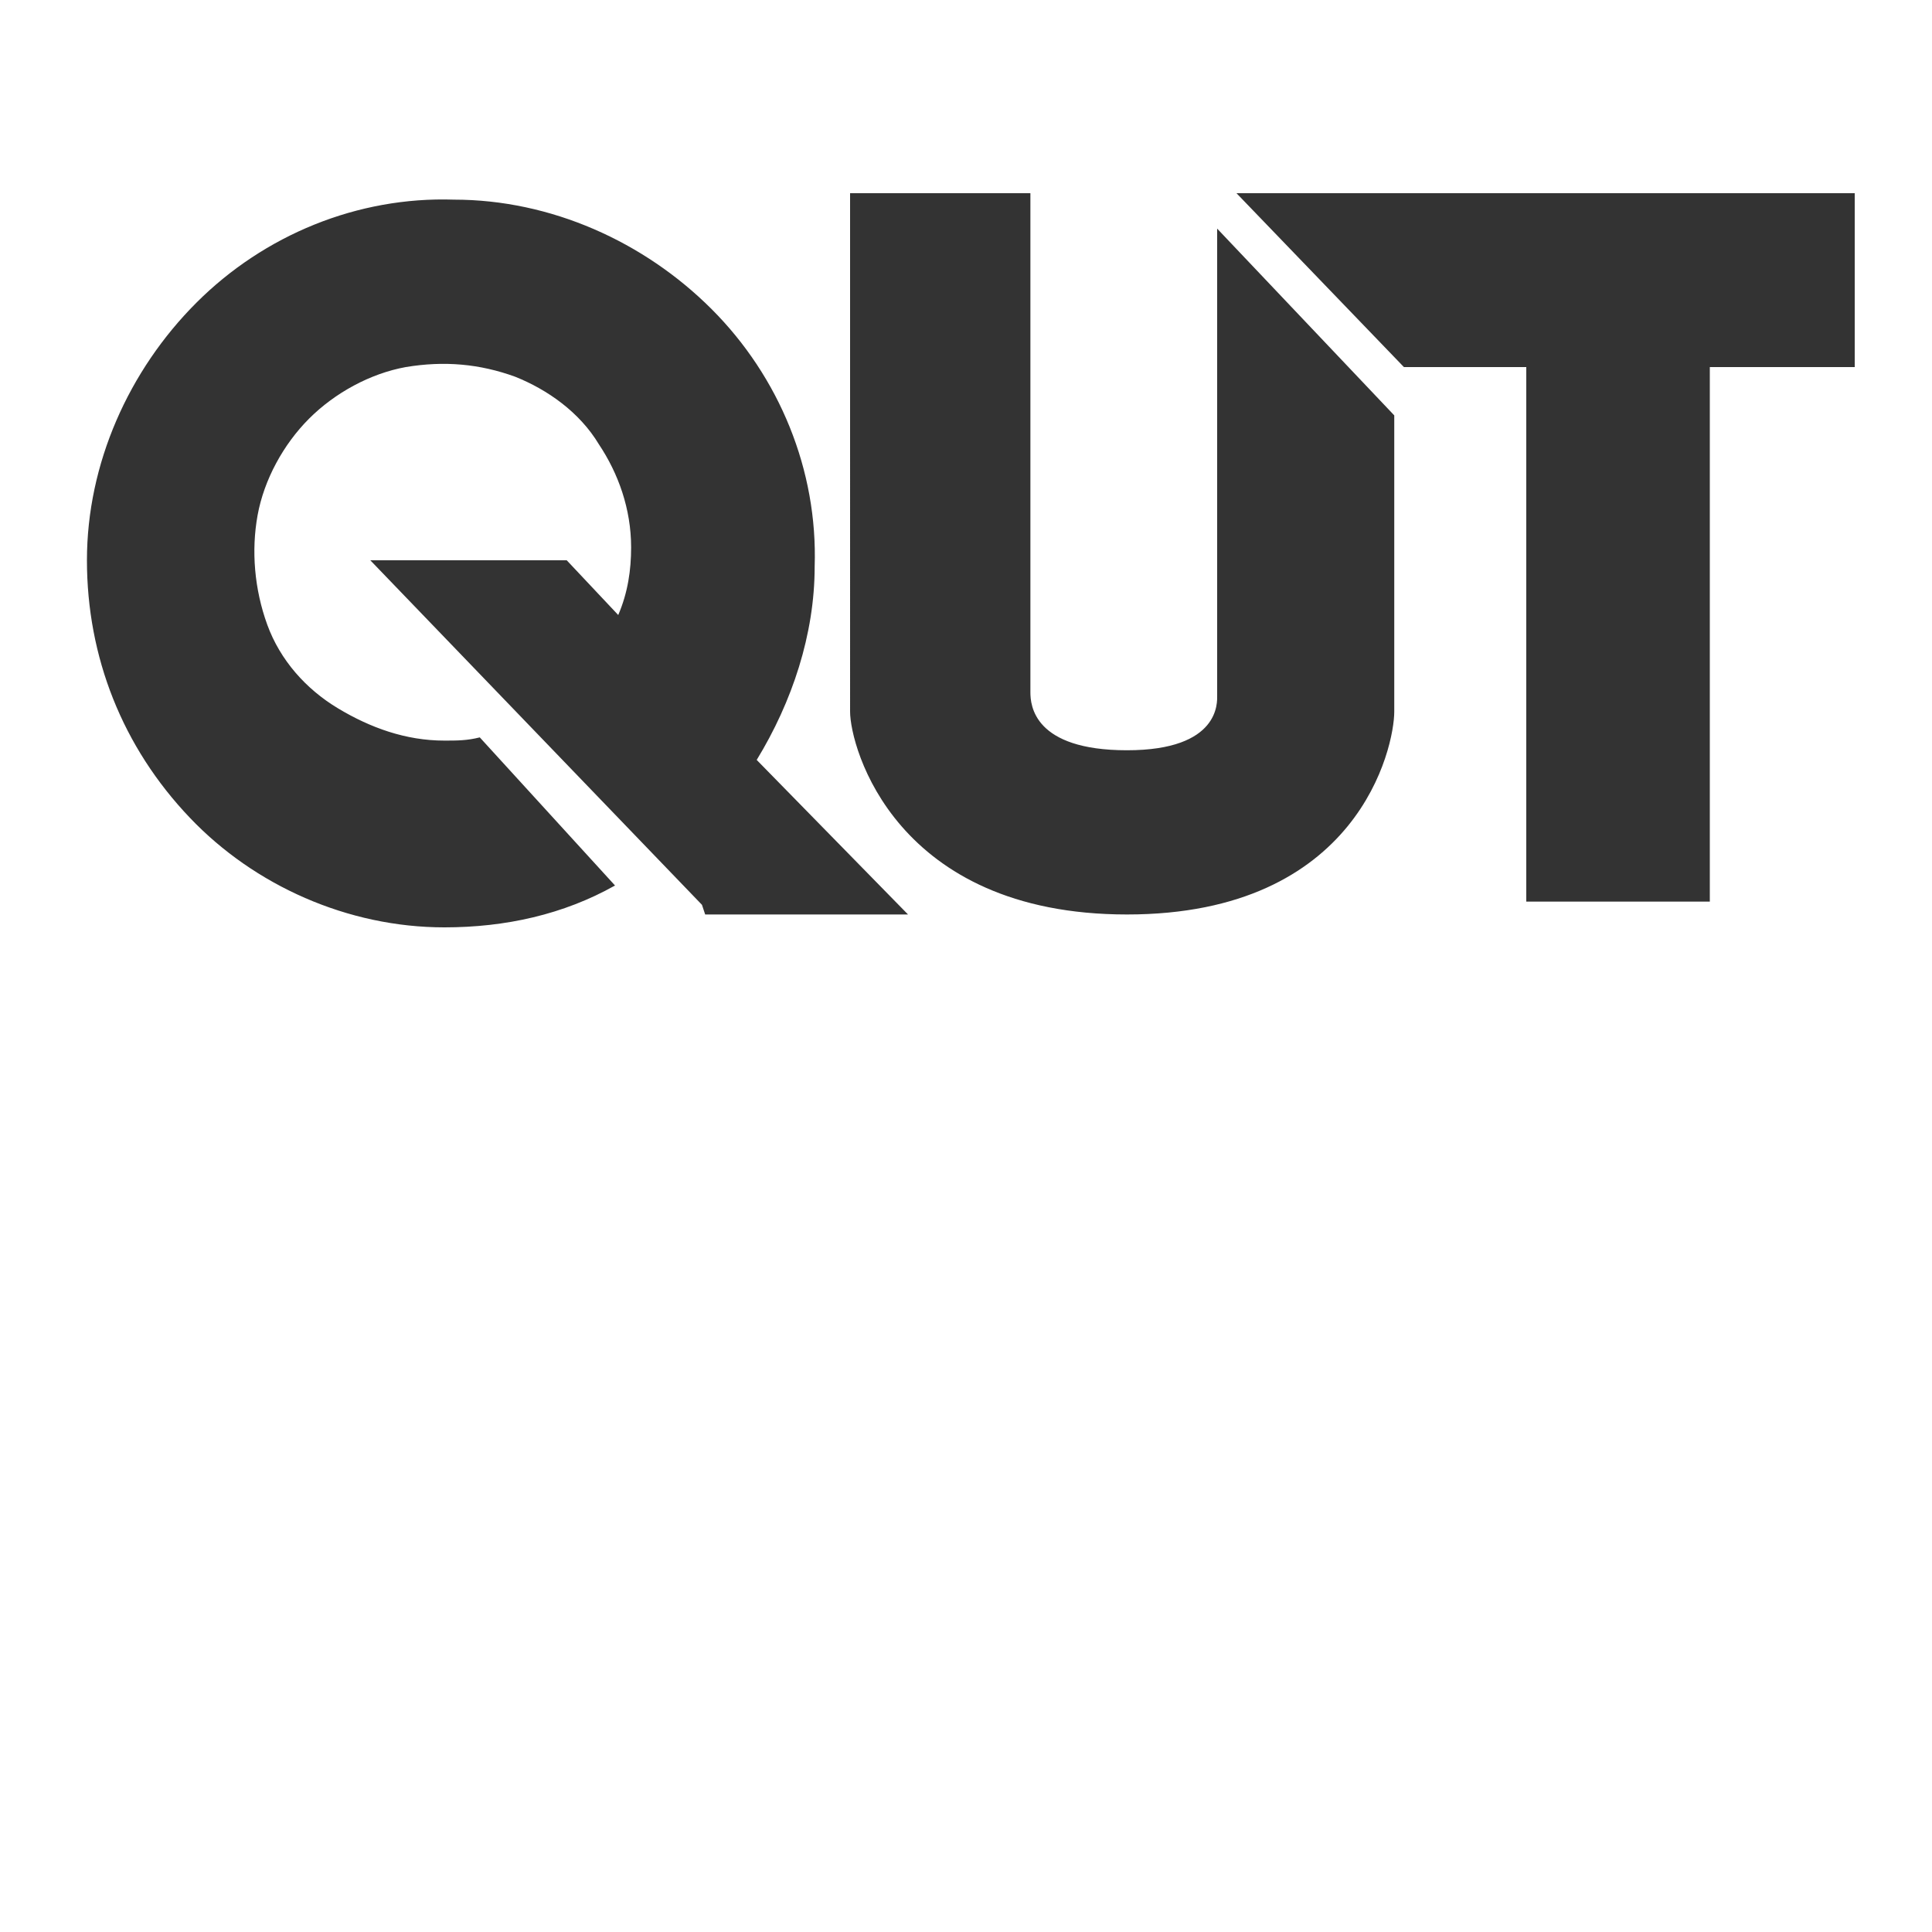 <?xml version="1.0" encoding="UTF-8"?> <svg xmlns="http://www.w3.org/2000/svg" version="1.1" viewBox="0 0 60 60" width="109" height="109" fill="none"><rect x="0" y="0" width="60" height="60" fill="#333333" stroke="none"/><path d="M0,0v60h60V0H0ZM21.8,28.1l-10.3-10.7h6.1l1.6,1.7c.3-.7.4-1.4.4-2.1,0-1.2-.4-2.3-1-3.2-.6-1-1.6-1.7-2.6-2.1-1.1-.4-2.2-.5-3.4-.3-1.1.2-2.2.8-3,1.6-.8.8-1.4,1.9-1.6,3-.2,1.1-.1,2.3.3,3.4.4,1.1,1.2,2,2.2,2.6,1,.6,2.1,1,3.3,1,.4,0,.7,0,1.1-.1l4.2,4.6c-1.6.9-3.4,1.3-5.3,1.3-3,0-5.9-1.3-7.9-3.4-2.1-2.2-3.2-5-3.2-8,0-3,1.3-5.9,3.4-8,2.1-2.1,5-3.3,8-3.2,3,0,5.9,1.3,8,3.4,2.1,2.1,3.3,5,3.2,8,0,2.1-.7,4.2-1.8,6l4.7,4.8h-6.3ZM43.3,22.1c0,1.1-1.1,6.3-8.3,6.3s-8.6-5.2-8.6-6.3V6h5.6v15.5c0,.4.1,1.8,3,1.8s2.8-1.5,2.8-1.7V7.1l5.5,5.8v9.2ZM57.5,11.4h-4.4v16.6h-5.7V11.4h-3.8l-5.2-5.4h19.2v5.4Z" fill="#fff"></path></svg> 